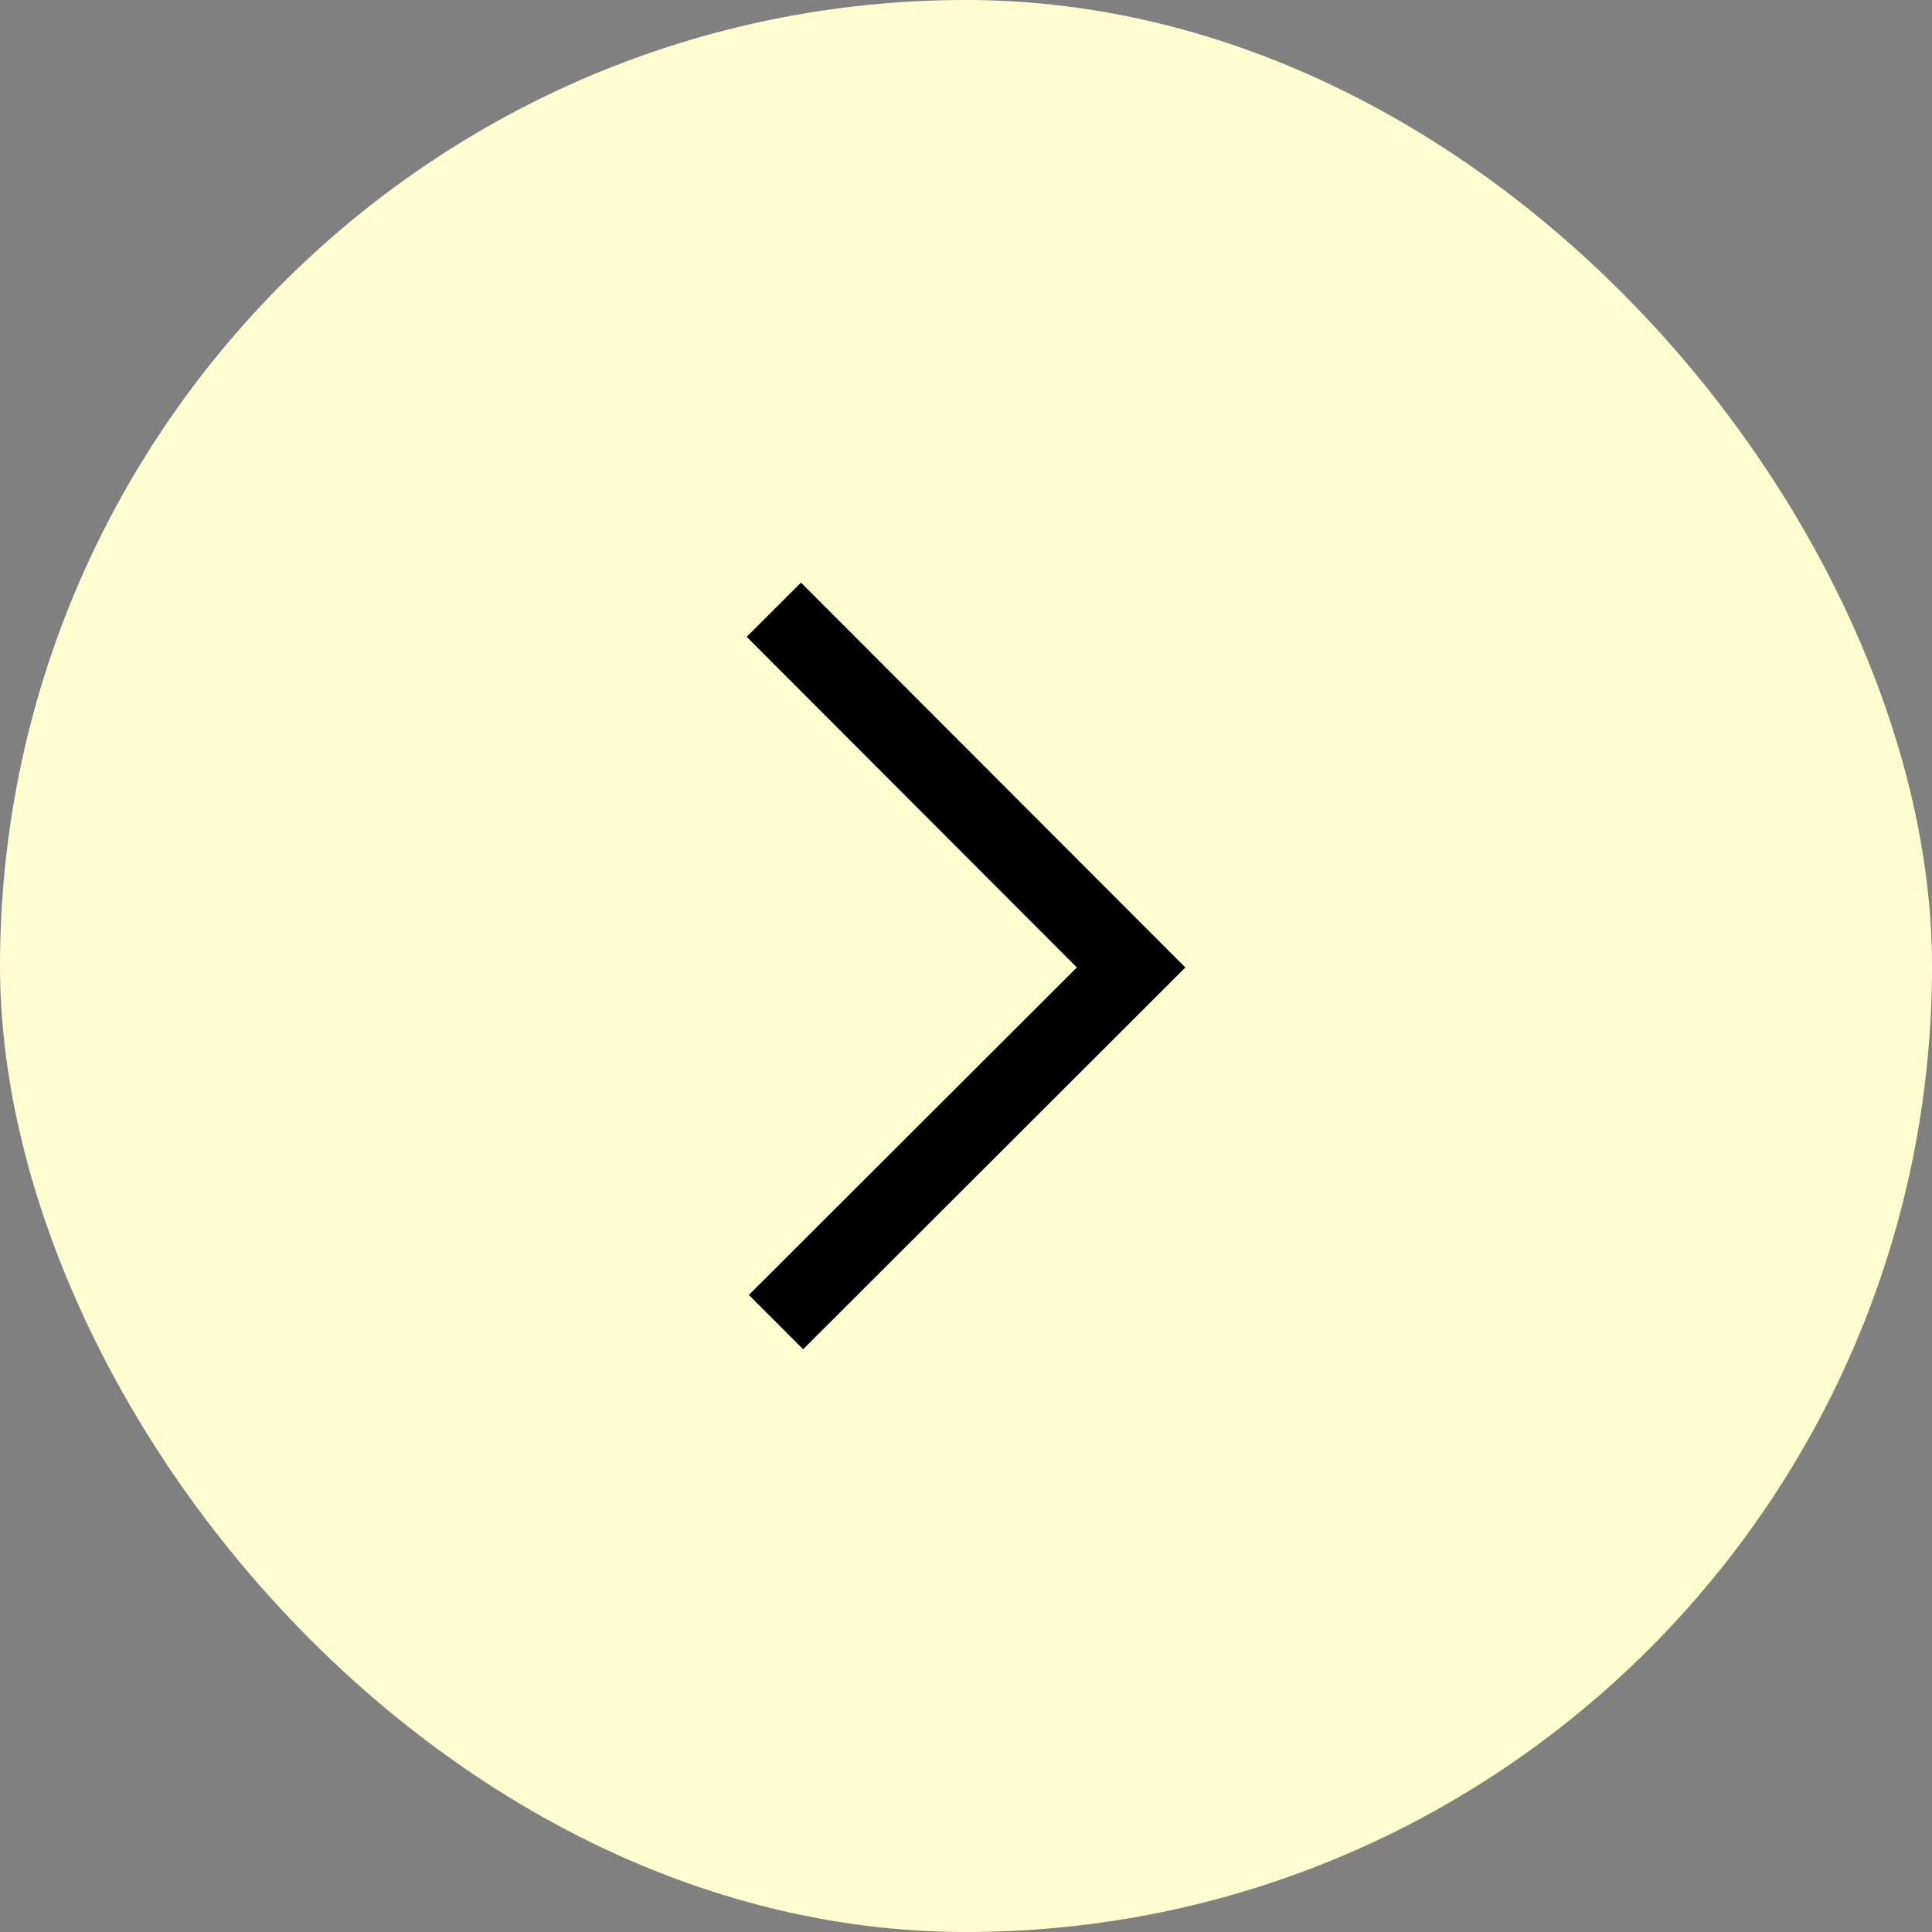 <svg xmlns="http://www.w3.org/2000/svg" width="60" height="60" viewBox="0 0 60 60" fill="none"><rect x="0" y="0" width="60" height="60" fill="#808080" stroke="none"/><rect width="60" height="60" rx="30" fill="#FFFDCF"></rect><g clip-path="url(#clip0_2540_630)"><path d="M24.876 18.094L36.812 30.046L24.942 41.902L23.257 40.216L33.442 30.045L23.189 19.777L24.876 18.094Z" fill="black"></path></g><defs><clipPath id="clip0_2540_630"><rect width="24" height="24" fill="white" transform="translate(18 42) rotate(-90)"></rect></clipPath></defs></svg>